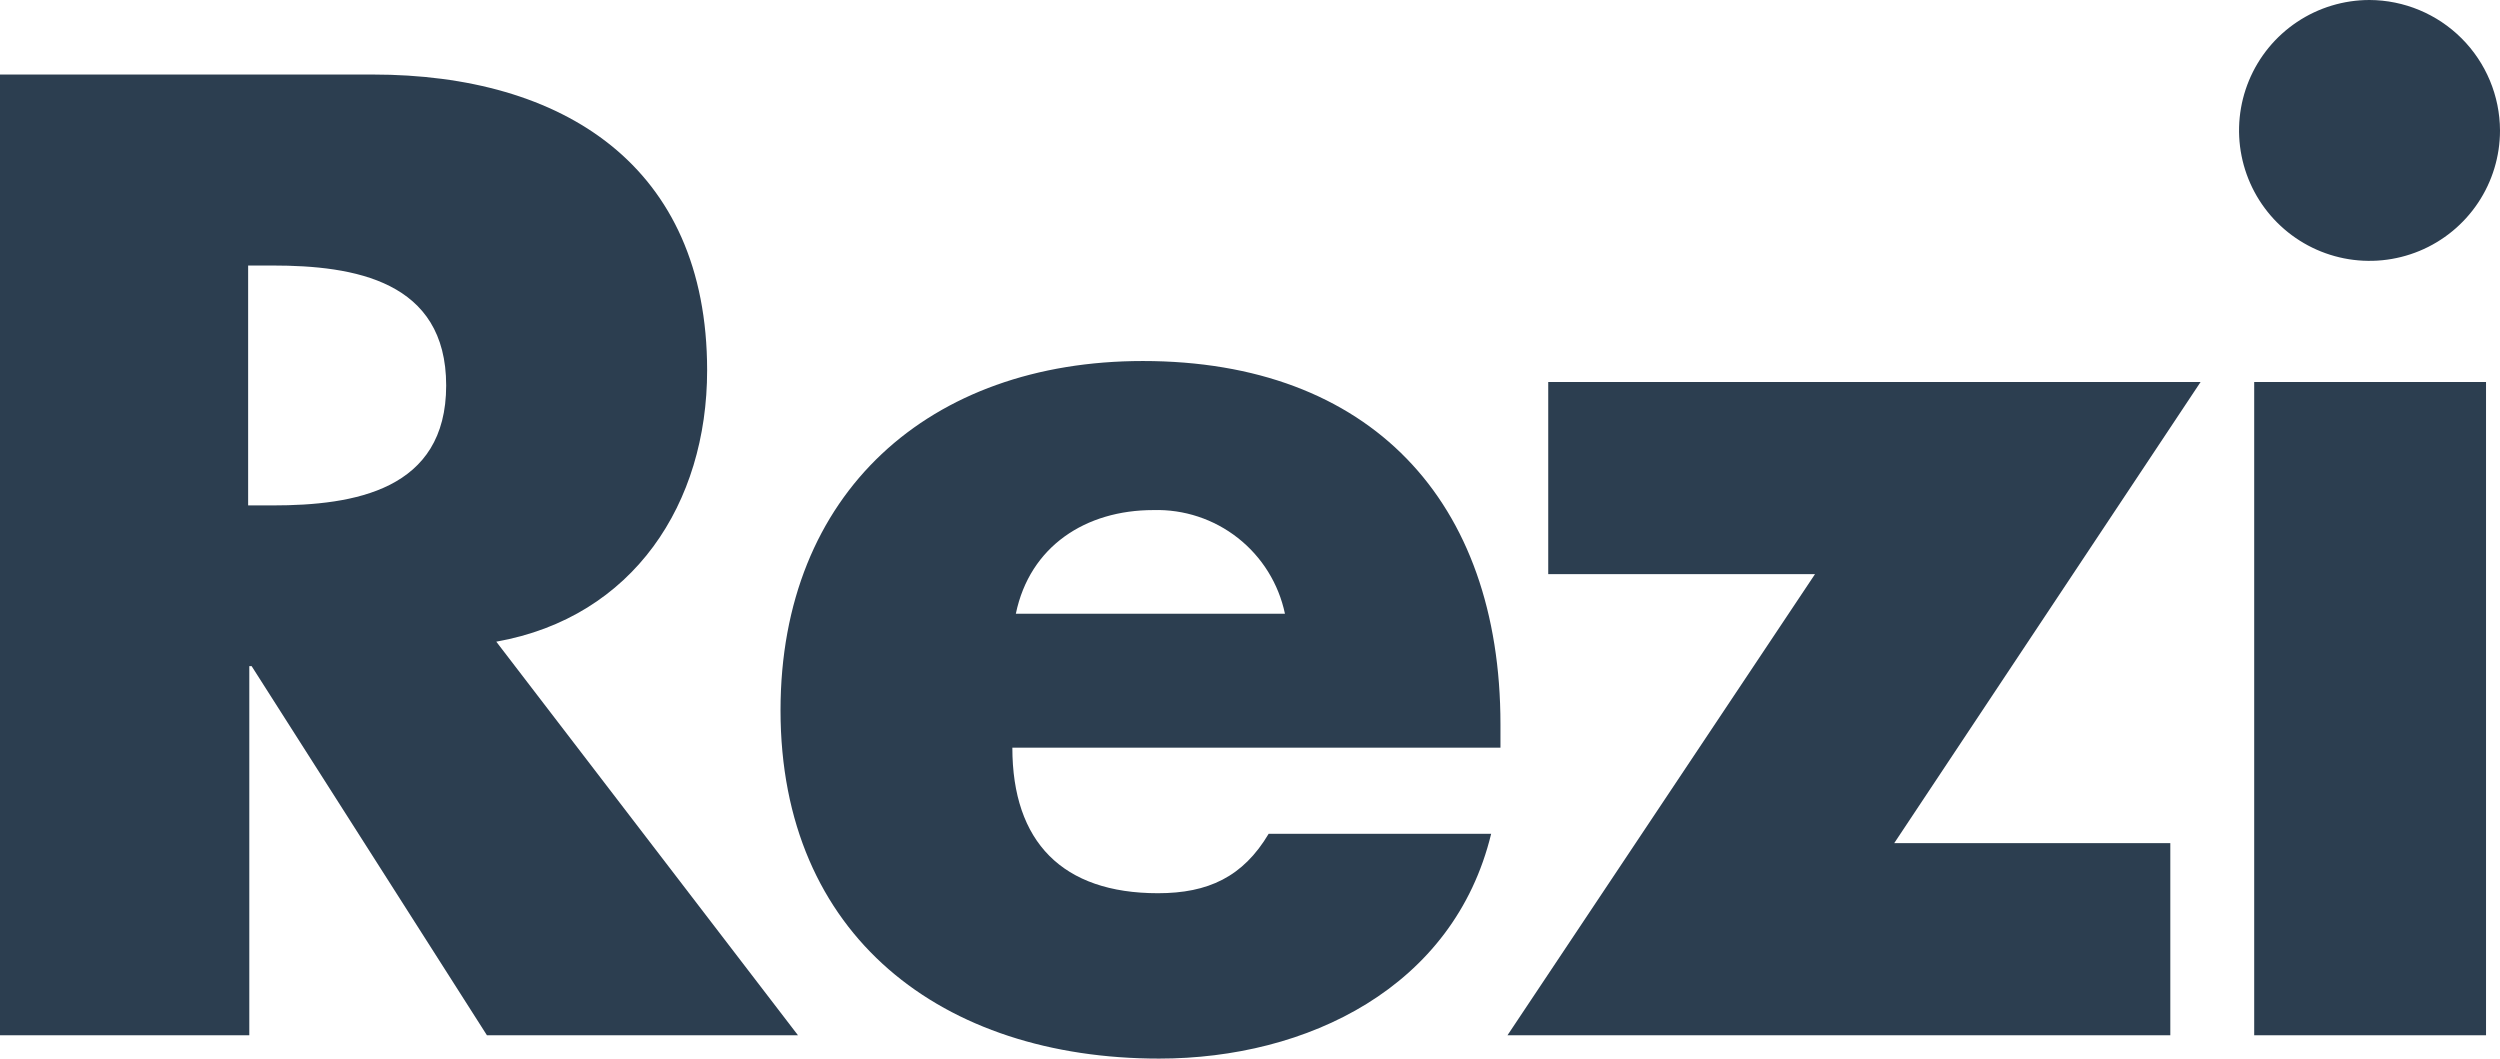 <svg width="751" height="318" viewBox="0 0 751 318" fill="none" xmlns="http://www.w3.org/2000/svg">
<g clip-path="url(#clip0_947_200)">
<path d="M239.718 311.003H146.281L75.59 200.106H74.89V311.003H0V22.389H111.985C169.027 22.389 212.422 49.676 212.422 111.247C212.422 151.129 190.375 185.413 149.08 192.759L239.718 311.003ZM74.54 151.828H81.889C106.386 151.828 134.032 147.281 134.032 115.795C134.032 84.31 106.386 79.762 81.889 79.762H74.54V151.828Z" fill="#2C3E50"/>
<path d="M450.74 224.594H304.11C304.11 252.931 319.158 268.323 347.854 268.323C362.902 268.323 373.4 263.426 381.099 250.482H447.94C436.742 296.66 392.648 318 348.204 318C283.112 318 234.469 281.267 234.469 213.399C234.469 147.98 279.263 108.449 343.304 108.449C411.545 108.449 450.74 150.429 450.74 217.597V224.594ZM385.999 184.363C384.106 175.361 379.109 167.31 371.88 161.619C364.652 155.927 355.651 152.957 346.454 153.228C326.156 153.228 309.359 164.072 305.159 184.363H385.999Z" fill="#2C3E50"/>
<path d="M651.963 253.281V311.003H452.84L545.228 172.469H465.088V114.746H661.062L569.024 253.281H651.963Z" fill="#2C3E50"/>
<path d="M751 39.181C751 46.931 748.701 54.506 744.394 60.95C740.088 67.393 733.966 72.415 726.804 75.38C719.642 78.346 711.762 79.122 704.159 77.61C696.556 76.098 689.572 72.367 684.09 66.887C678.609 61.407 674.876 54.426 673.363 46.825C671.851 39.225 672.627 31.347 675.594 24.187C678.56 17.028 683.584 10.909 690.03 6.603C696.475 2.298 704.053 0 711.805 0C722.186 0.046 732.129 4.189 739.469 11.527C746.81 18.865 750.954 28.804 751 39.181ZM746.801 311.003H677.16V114.746H746.801V311.003Z" fill="#2C3E50"/>
</g>
<defs>
<clipPath id="clip0_947_200">
<rect width="751" height="318" fill="white"/>
</clipPath>
</defs>
</svg>